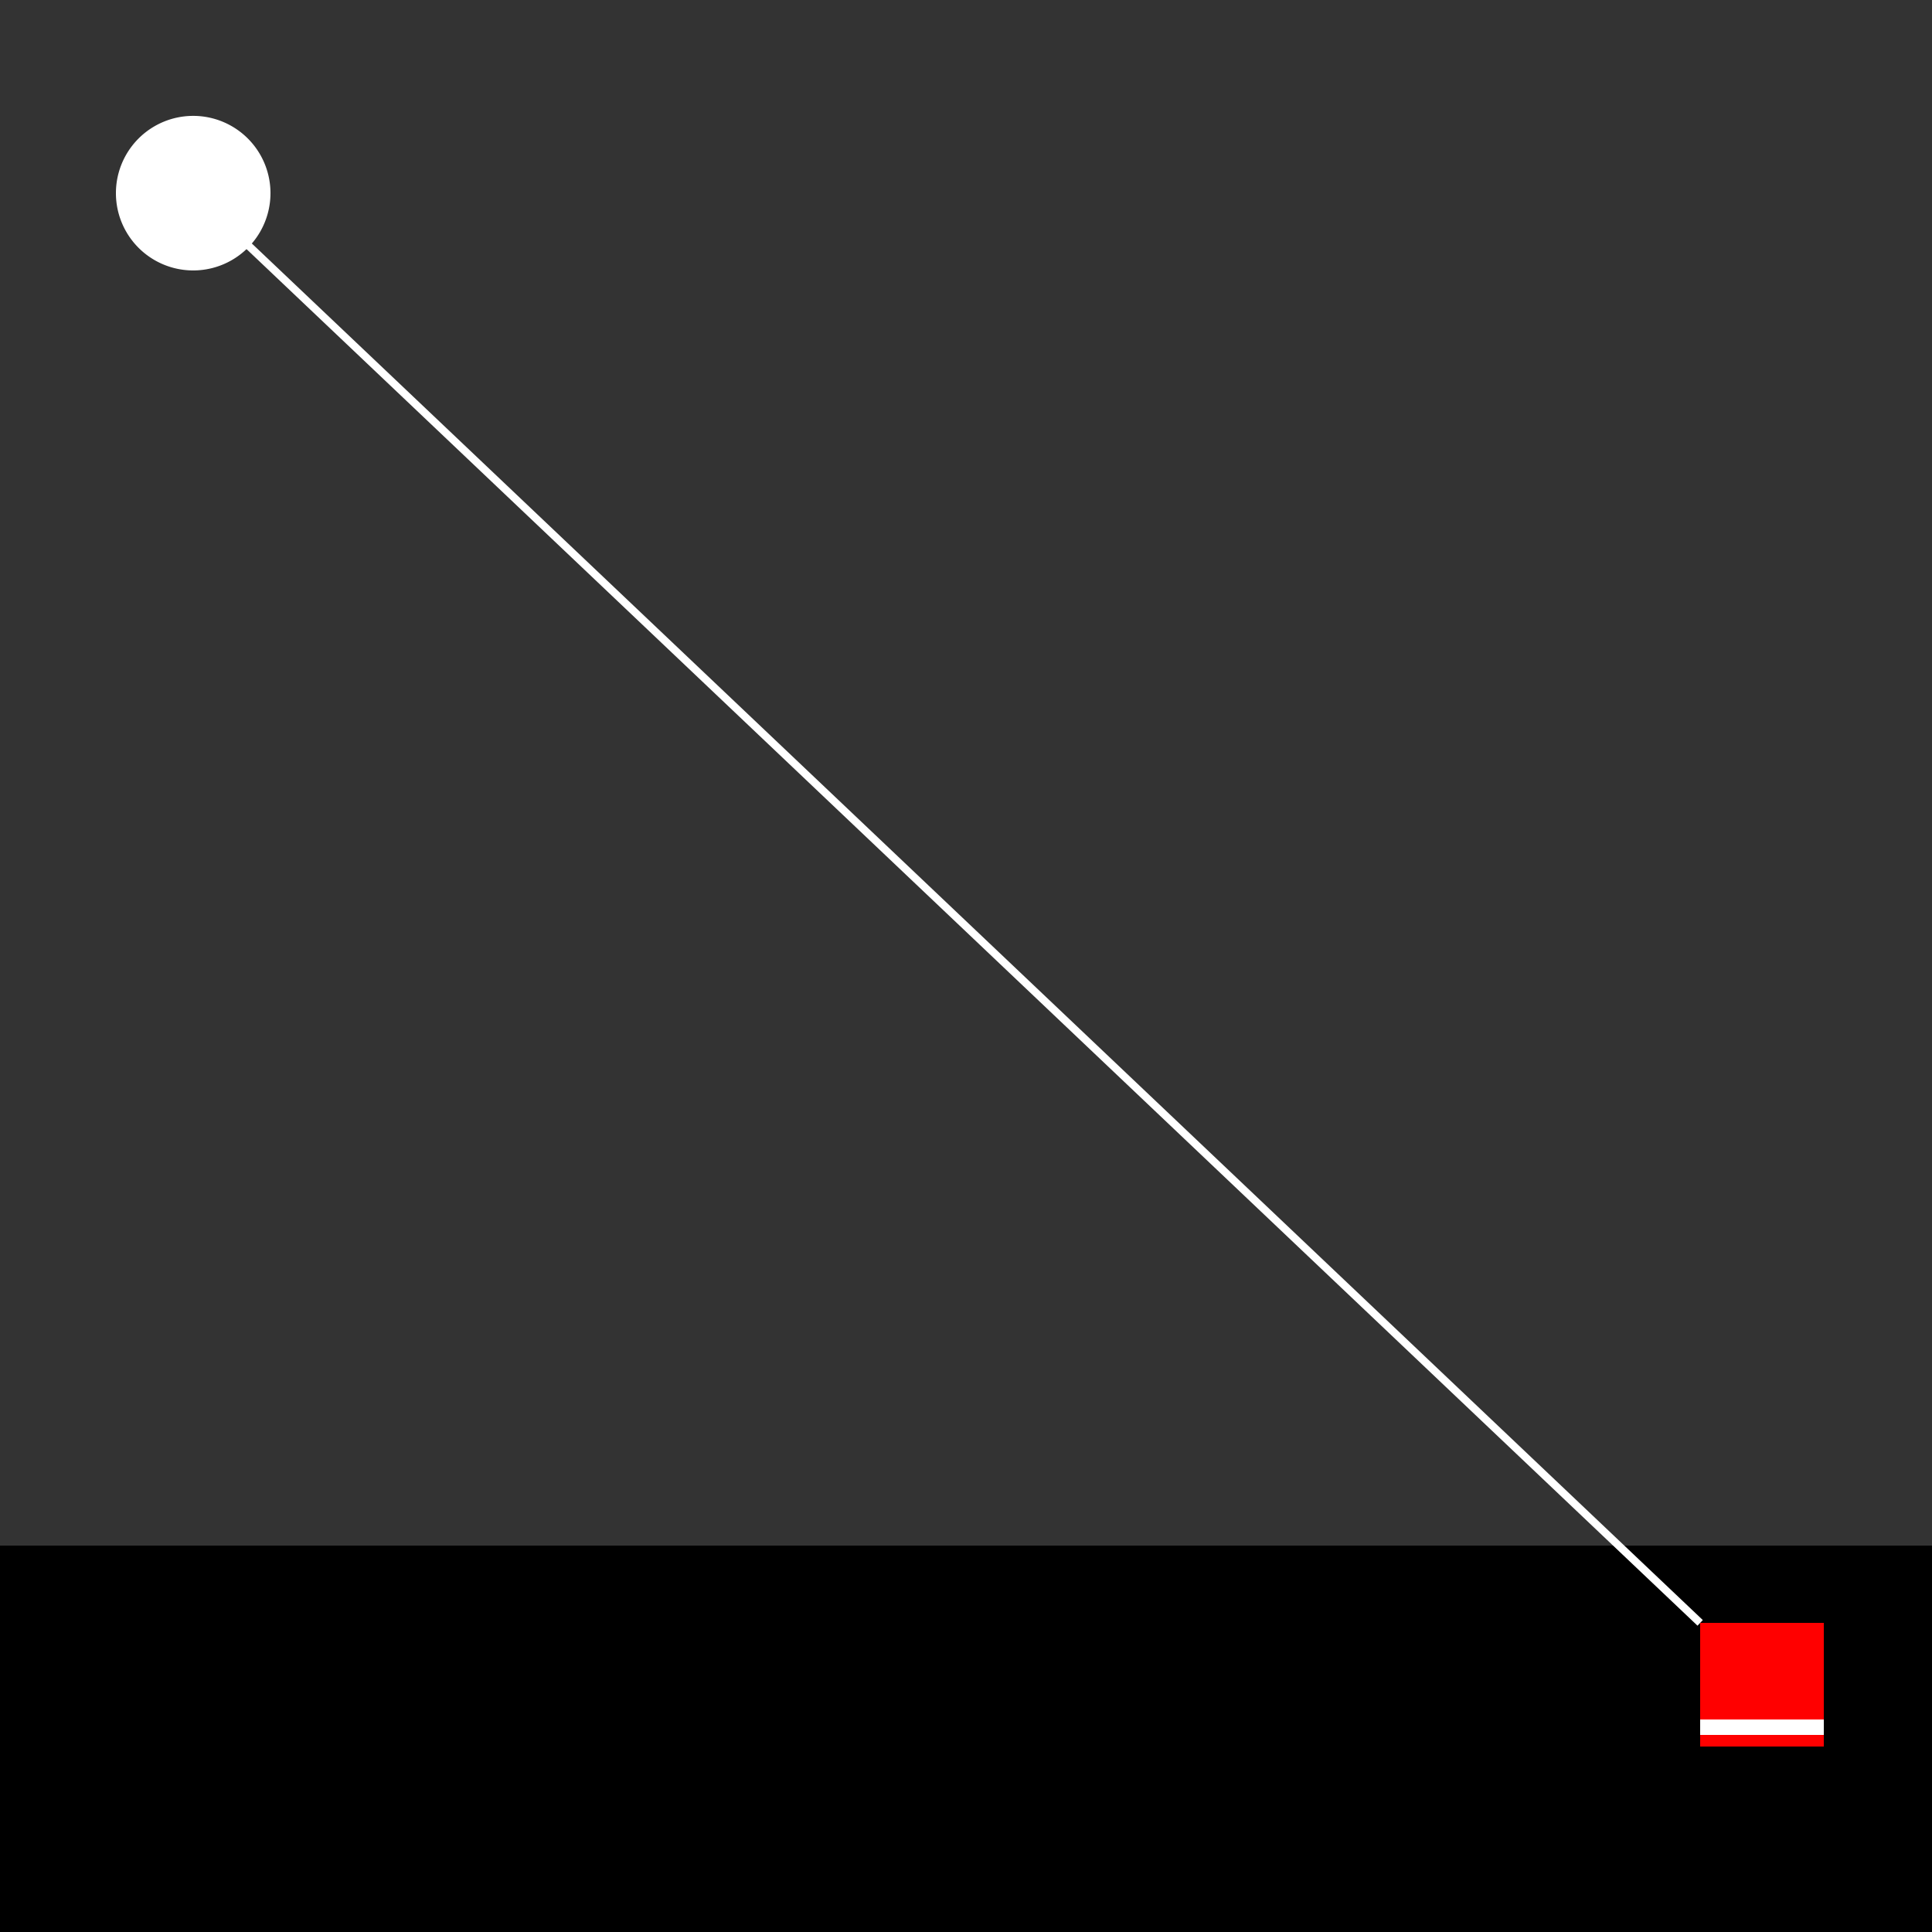 <!--

Generated by DrawGPT.
Free, open source, AI generated images in SVG, PNG, and HTML Canvas format.
https://drawgpt.ai

Created: 2023-09-26T02:40:02.613Z
Link: https://drawgpt.ai/prompt/16127/

-->
<svg xmlns="http://www.w3.org/2000/svg" xmlns:xlink="http://www.w3.org/1999/xlink" width="500" height="500"><rect width="100%" height="100%" fill="#333333" stroke="none"/><defs/><g><path fill="#FFFFFF" stroke="none" paint-order="stroke fill markers" d=" M 70 50 A 20 20 0 1 1 70 49.98"/><rect fill="#000000" stroke="none" x="0" y="400" width="512" height="112"/><rect fill="#FF0000" stroke="none" x="440" y="420" width="32" height="32"/><rect fill="#FFFFFF" stroke="none" x="440" y="445" width="32" height="4"/><path fill="none" stroke="#FFFFFF" paint-order="fill stroke markers" d=" M 50 50 L 440 420" stroke-miterlimit="10" stroke-width="2" stroke-dasharray=""/></g></svg>